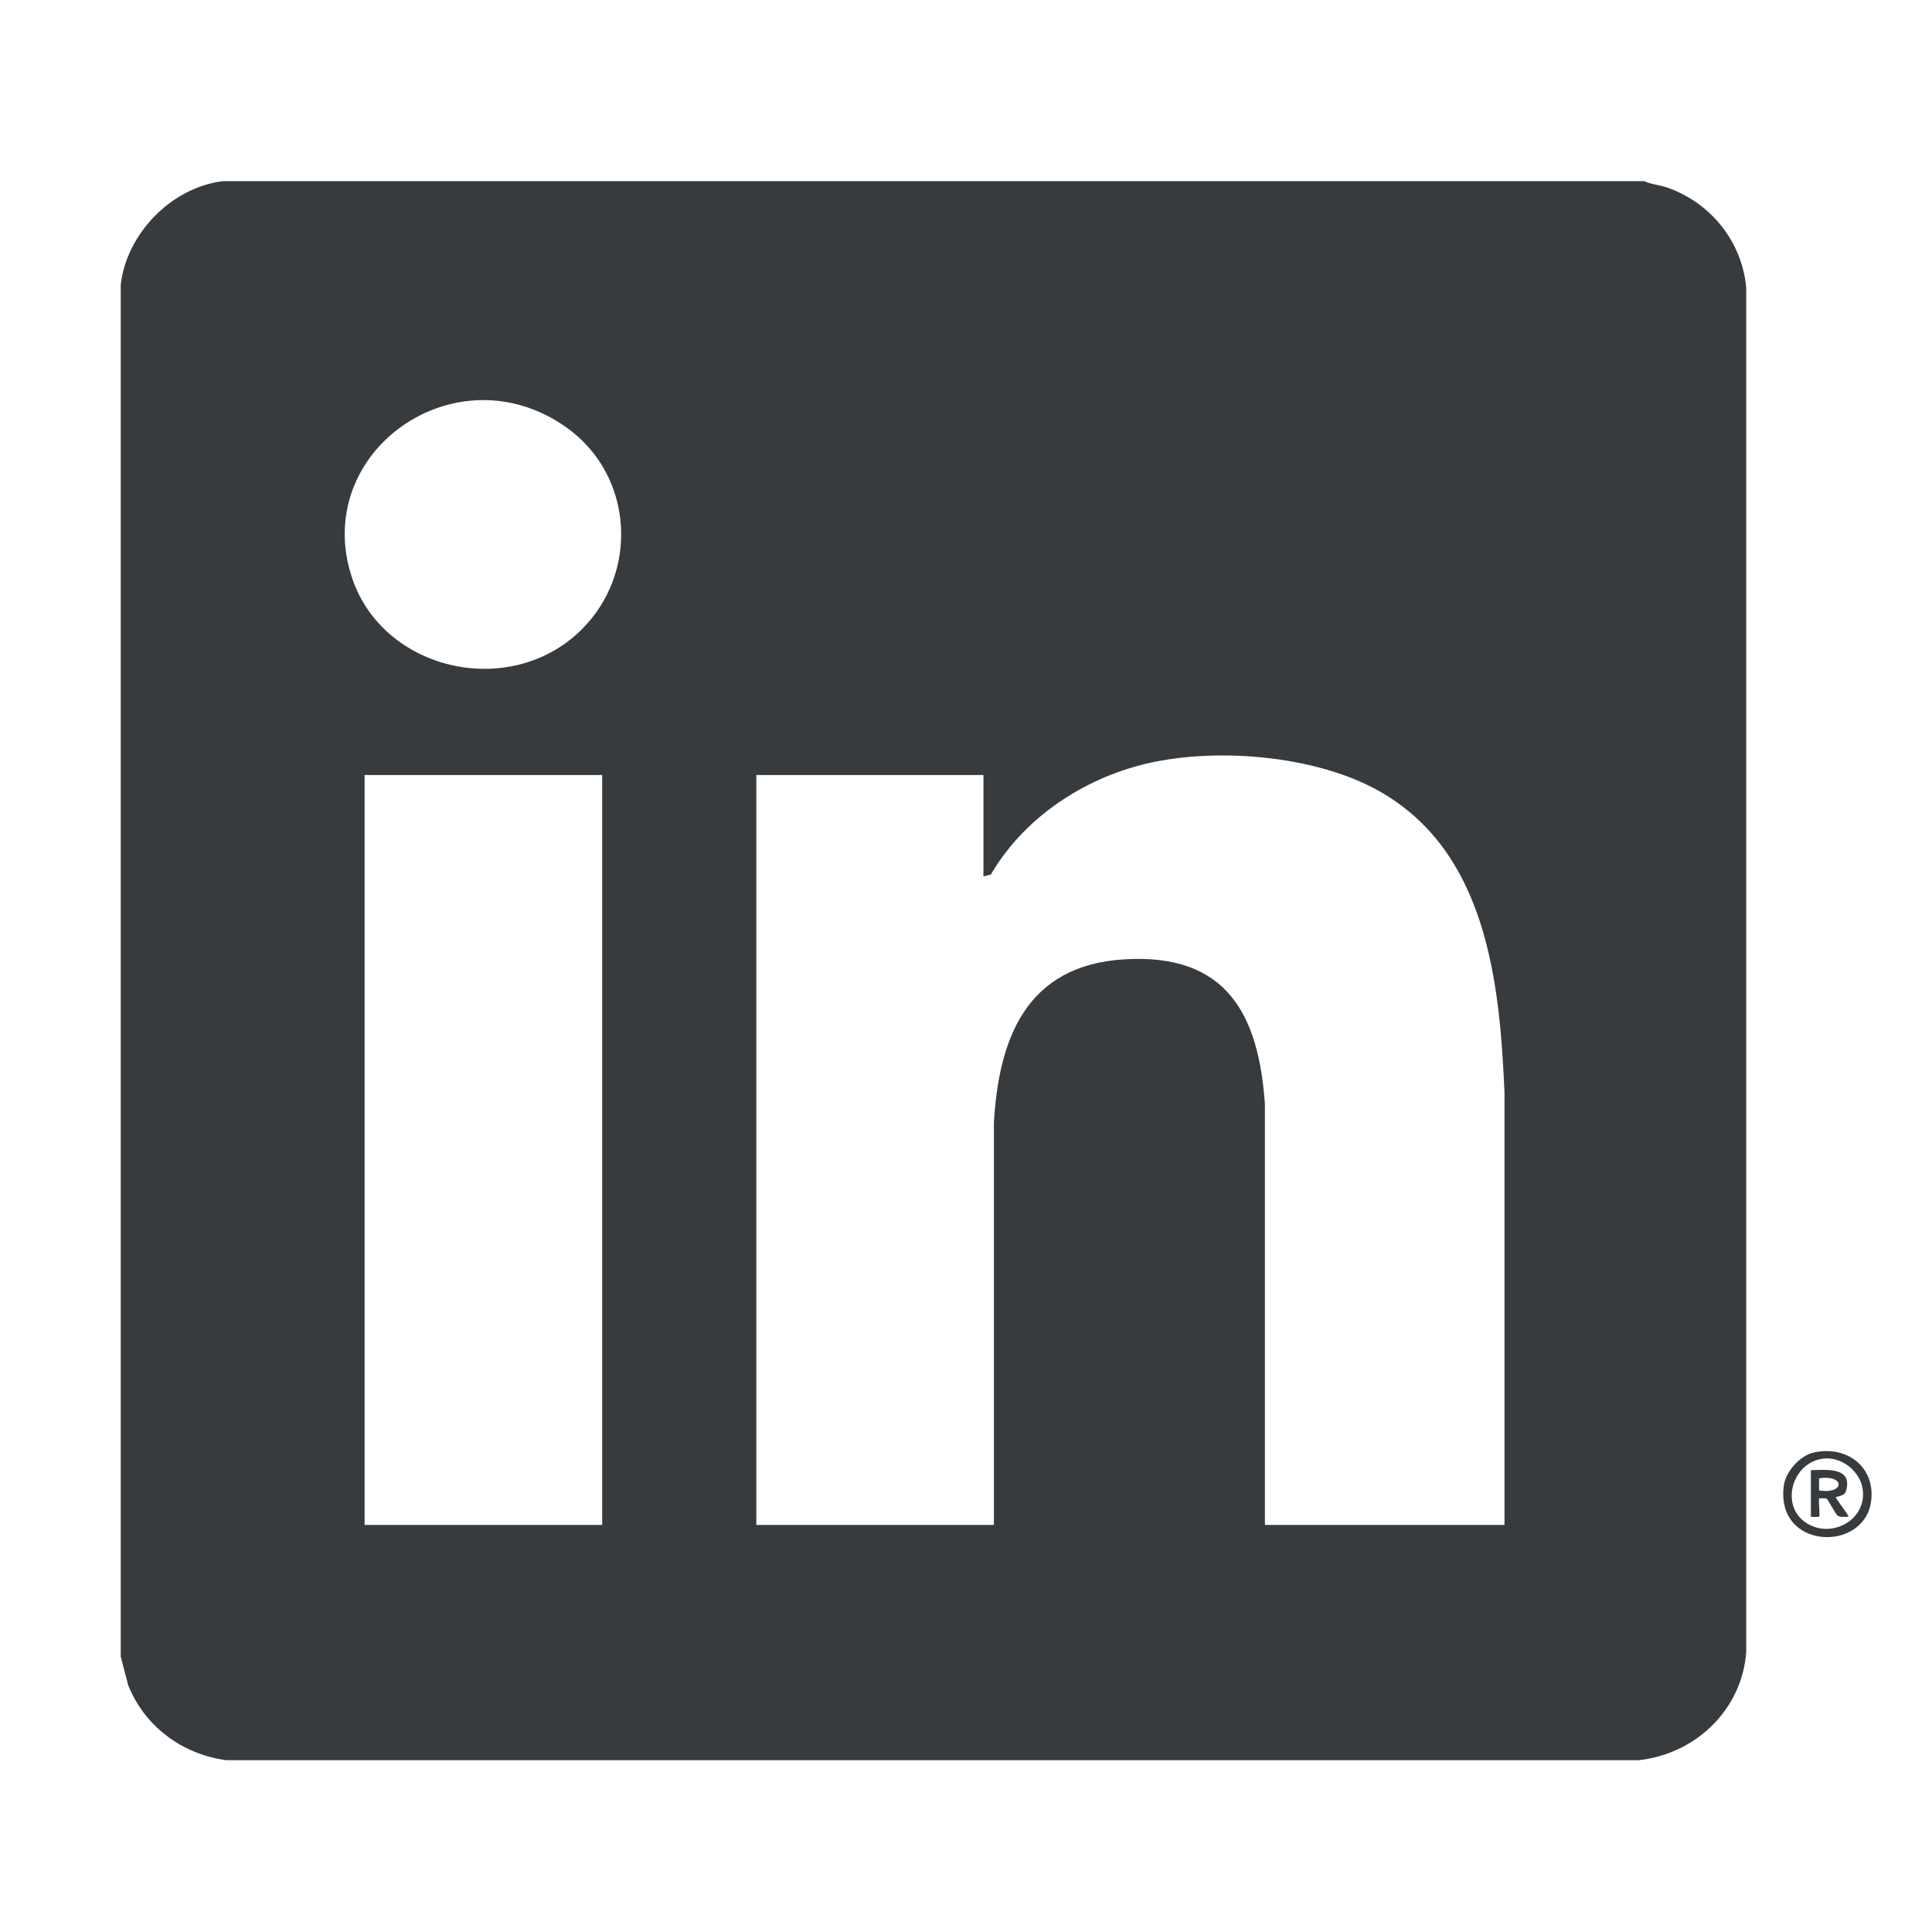 <svg width="32" height="32" viewBox="0 0 32 32" fill="none" xmlns="http://www.w3.org/2000/svg">
<path d="M27.232 3C27.352 3.056 27.493 3.063 27.621 3.109C28.349 3.367 28.852 4.01 28.923 4.762V27.358C28.858 28.299 28.106 29.046 27.146 29.154H3.743C3.003 29.052 2.392 28.585 2.122 27.91L2 27.439V4.713C2.095 3.885 2.822 3.109 3.692 3H27.232ZM9.617 10.443C10.59 9.497 10.5 7.876 9.384 7.081C7.554 5.778 5.144 7.488 5.829 9.565C6.34 11.109 8.435 11.593 9.617 10.443ZM24.919 25.258V18.089C24.84 16.273 24.628 14.105 22.836 13.099C21.762 12.496 20.052 12.363 18.87 12.678C17.854 12.95 16.935 13.59 16.412 14.484L16.289 14.516V12.837H12.527V25.258H16.462V18.593C16.544 17.201 16.996 15.991 18.617 15.89C20.32 15.784 20.849 16.806 20.951 18.291V25.258H24.919ZM9.974 12.837H6.039V25.258H9.974V12.837Z" fill="#383B3E"/>
<path d="M30.051 24.056C30.608 23.94 31.067 24.312 30.991 24.87C30.875 25.72 29.401 25.668 29.546 24.605C29.577 24.373 29.815 24.104 30.051 24.056ZM30.227 24.157C29.7 24.193 29.478 24.905 29.891 25.206C30.304 25.506 30.921 25.192 30.853 24.672C30.816 24.385 30.525 24.136 30.227 24.157Z" fill="#383B3E"/>
<path d="M29.994 24.351C30.268 24.343 30.692 24.3 30.575 24.698C30.546 24.793 30.401 24.781 30.408 24.804C30.42 24.843 30.633 25.108 30.615 25.122C30.561 25.12 30.488 25.137 30.441 25.106C30.394 25.075 30.275 24.823 30.248 24.819C30.223 24.815 30.134 24.816 30.132 24.819C30.115 24.838 30.148 25.102 30.132 25.121C30.128 25.127 29.994 25.128 29.994 25.121V24.349V24.351ZM30.13 24.687C30.563 24.753 30.561 24.42 30.13 24.486V24.687Z" fill="#383B3E"/>
</svg>
